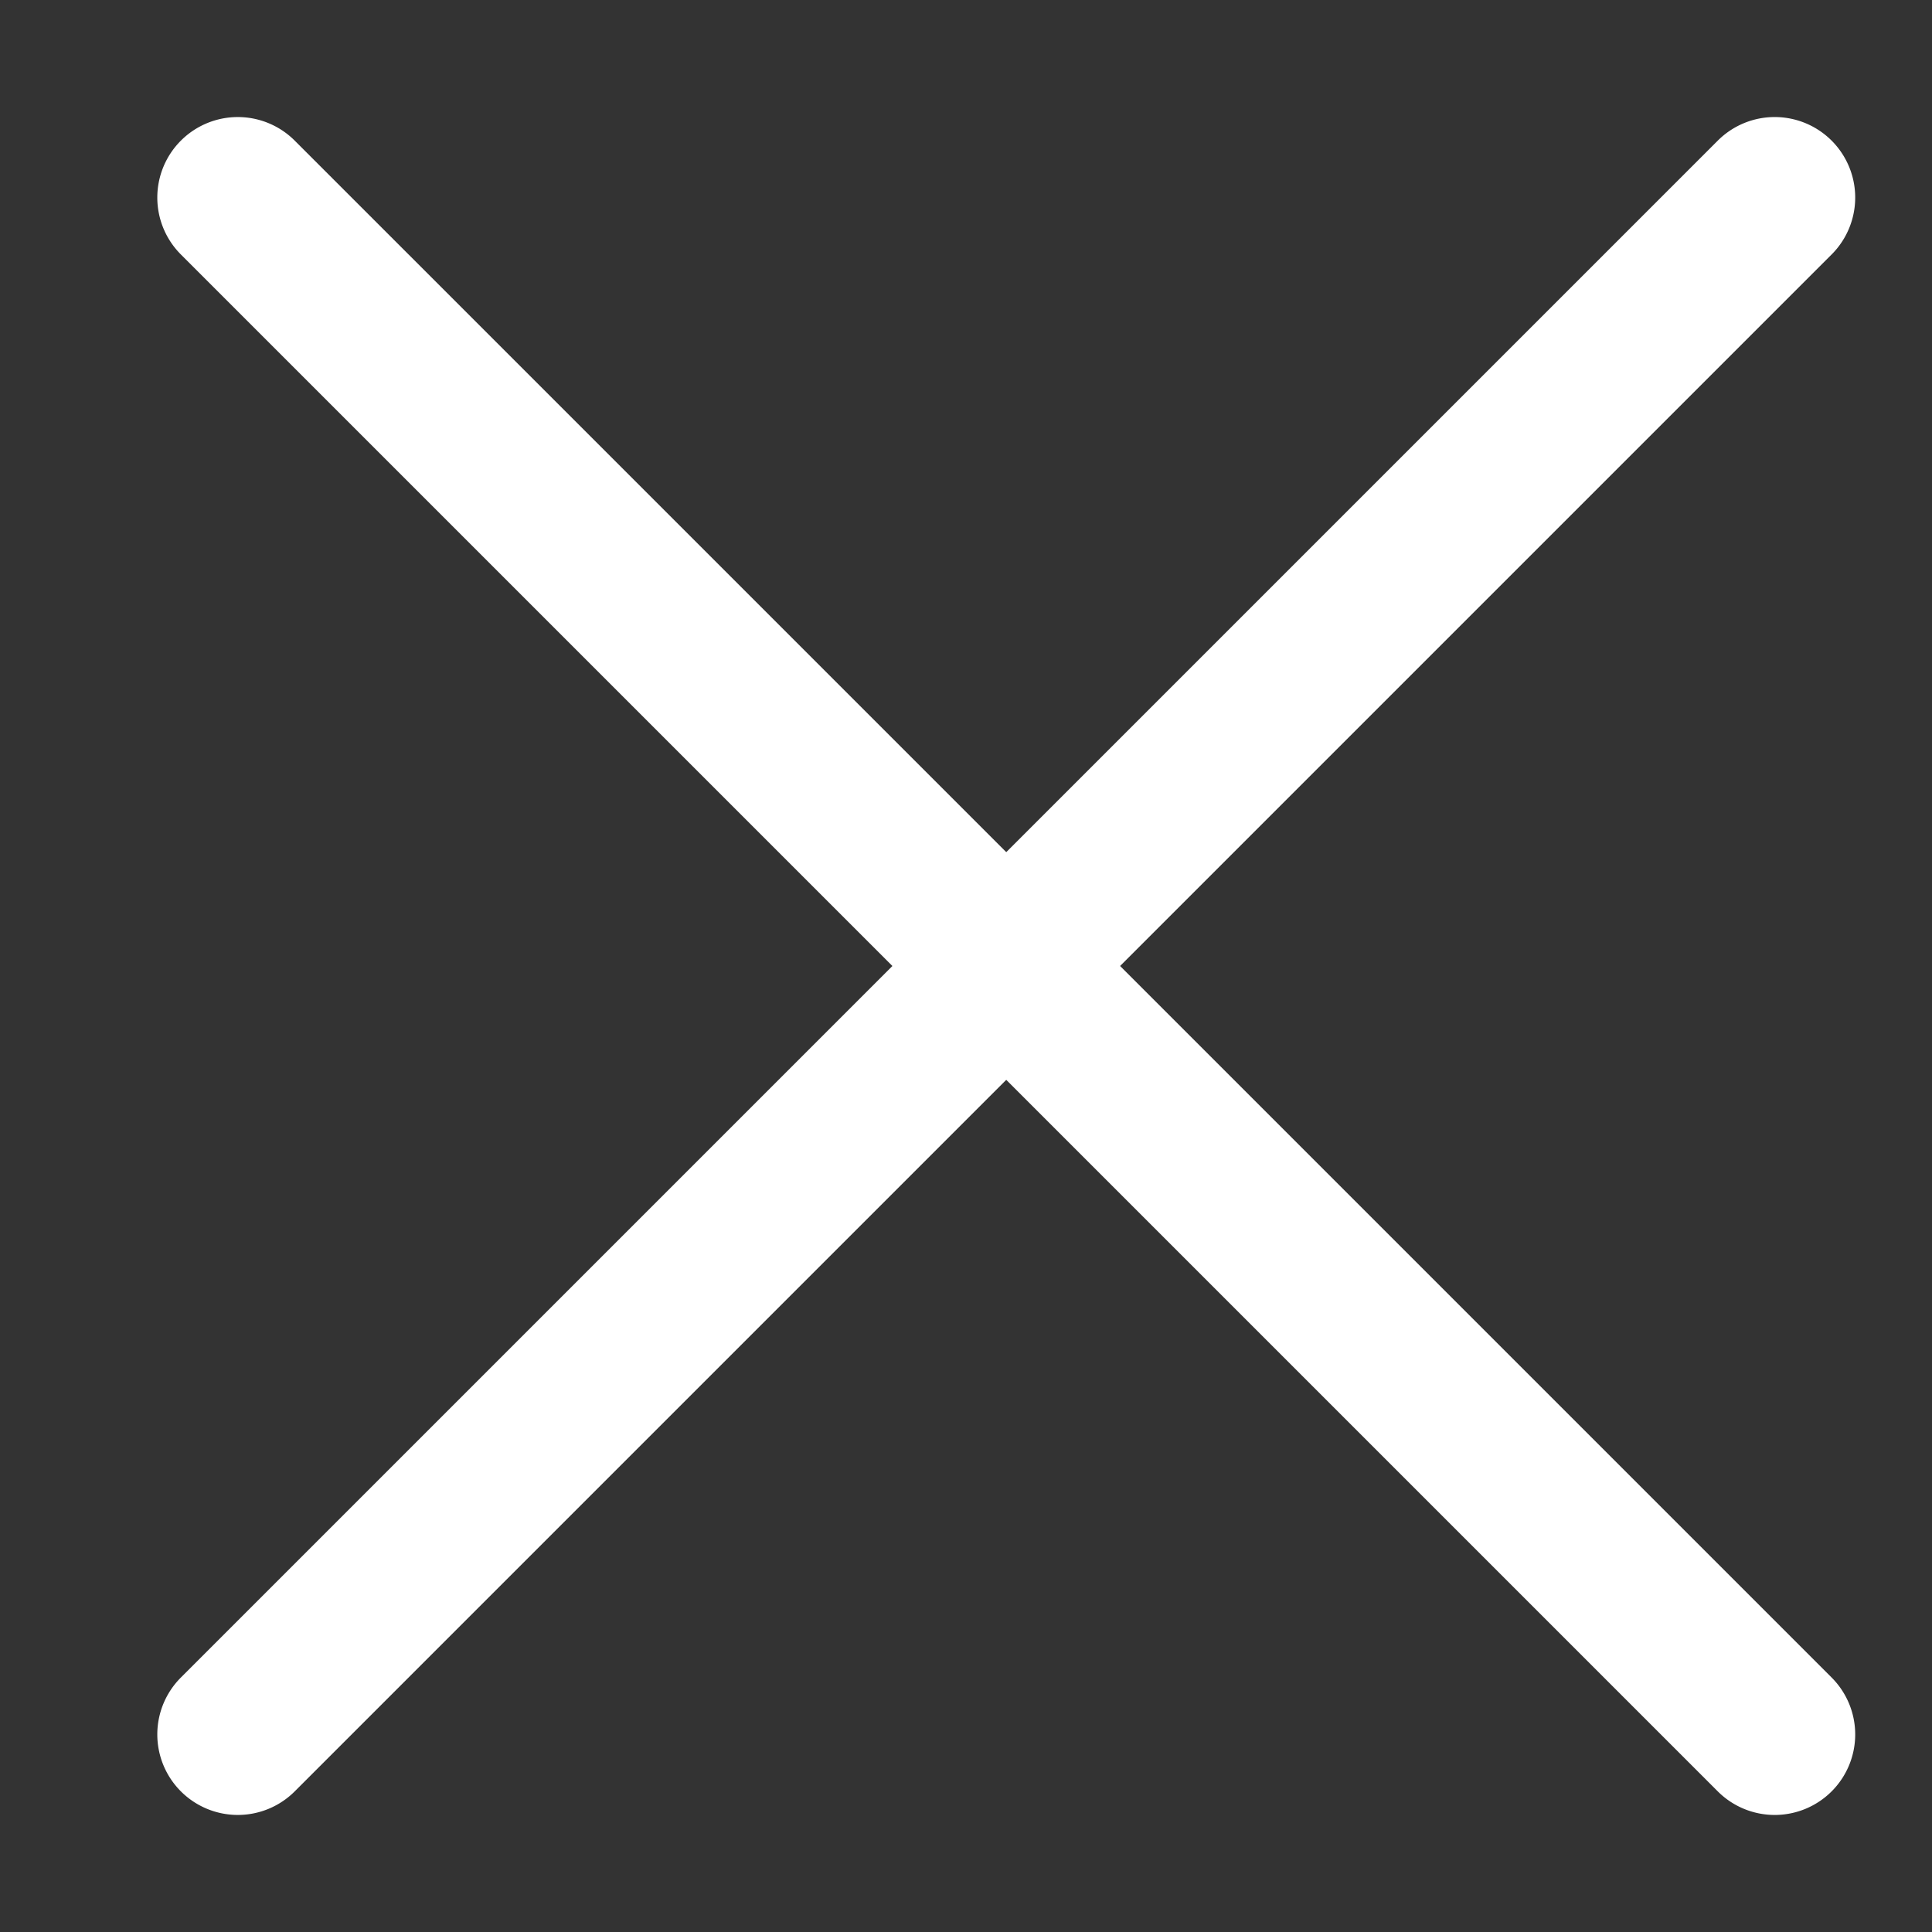 <svg xmlns="http://www.w3.org/2000/svg" width="24" height="24" viewBox="0 0 24 24">
  <rect x="0" y="0" width="24" height="24" fill="#333333" stroke="none"/>
  <g id="グループ_89" data-name="グループ 89" transform="translate(-1099 -744)">
    <path id="線_42" data-name="線 42" d="M0,28a1,1,0,0,1-1-1V0A1,1,0,0,1,0-1,1,1,0,0,1,1,0V27A1,1,0,0,1,0,28Z" transform="translate(1121.046 746.454) rotate(45)" fill="#fff"/>
    <path id="線_43" data-name="線 43" d="M0,28a1,1,0,0,1-1-1V0A1,1,0,0,1,0-1,1,1,0,0,1,1,0V27A1,1,0,0,1,0,28Z" transform="translate(1121.046 765.546) rotate(135)" fill="#fff"/>
    <rect id="長方形_481" data-name="長方形 481" width="24" height="24" transform="translate(1099 744)" fill="none"/>
  </g>
</svg>
